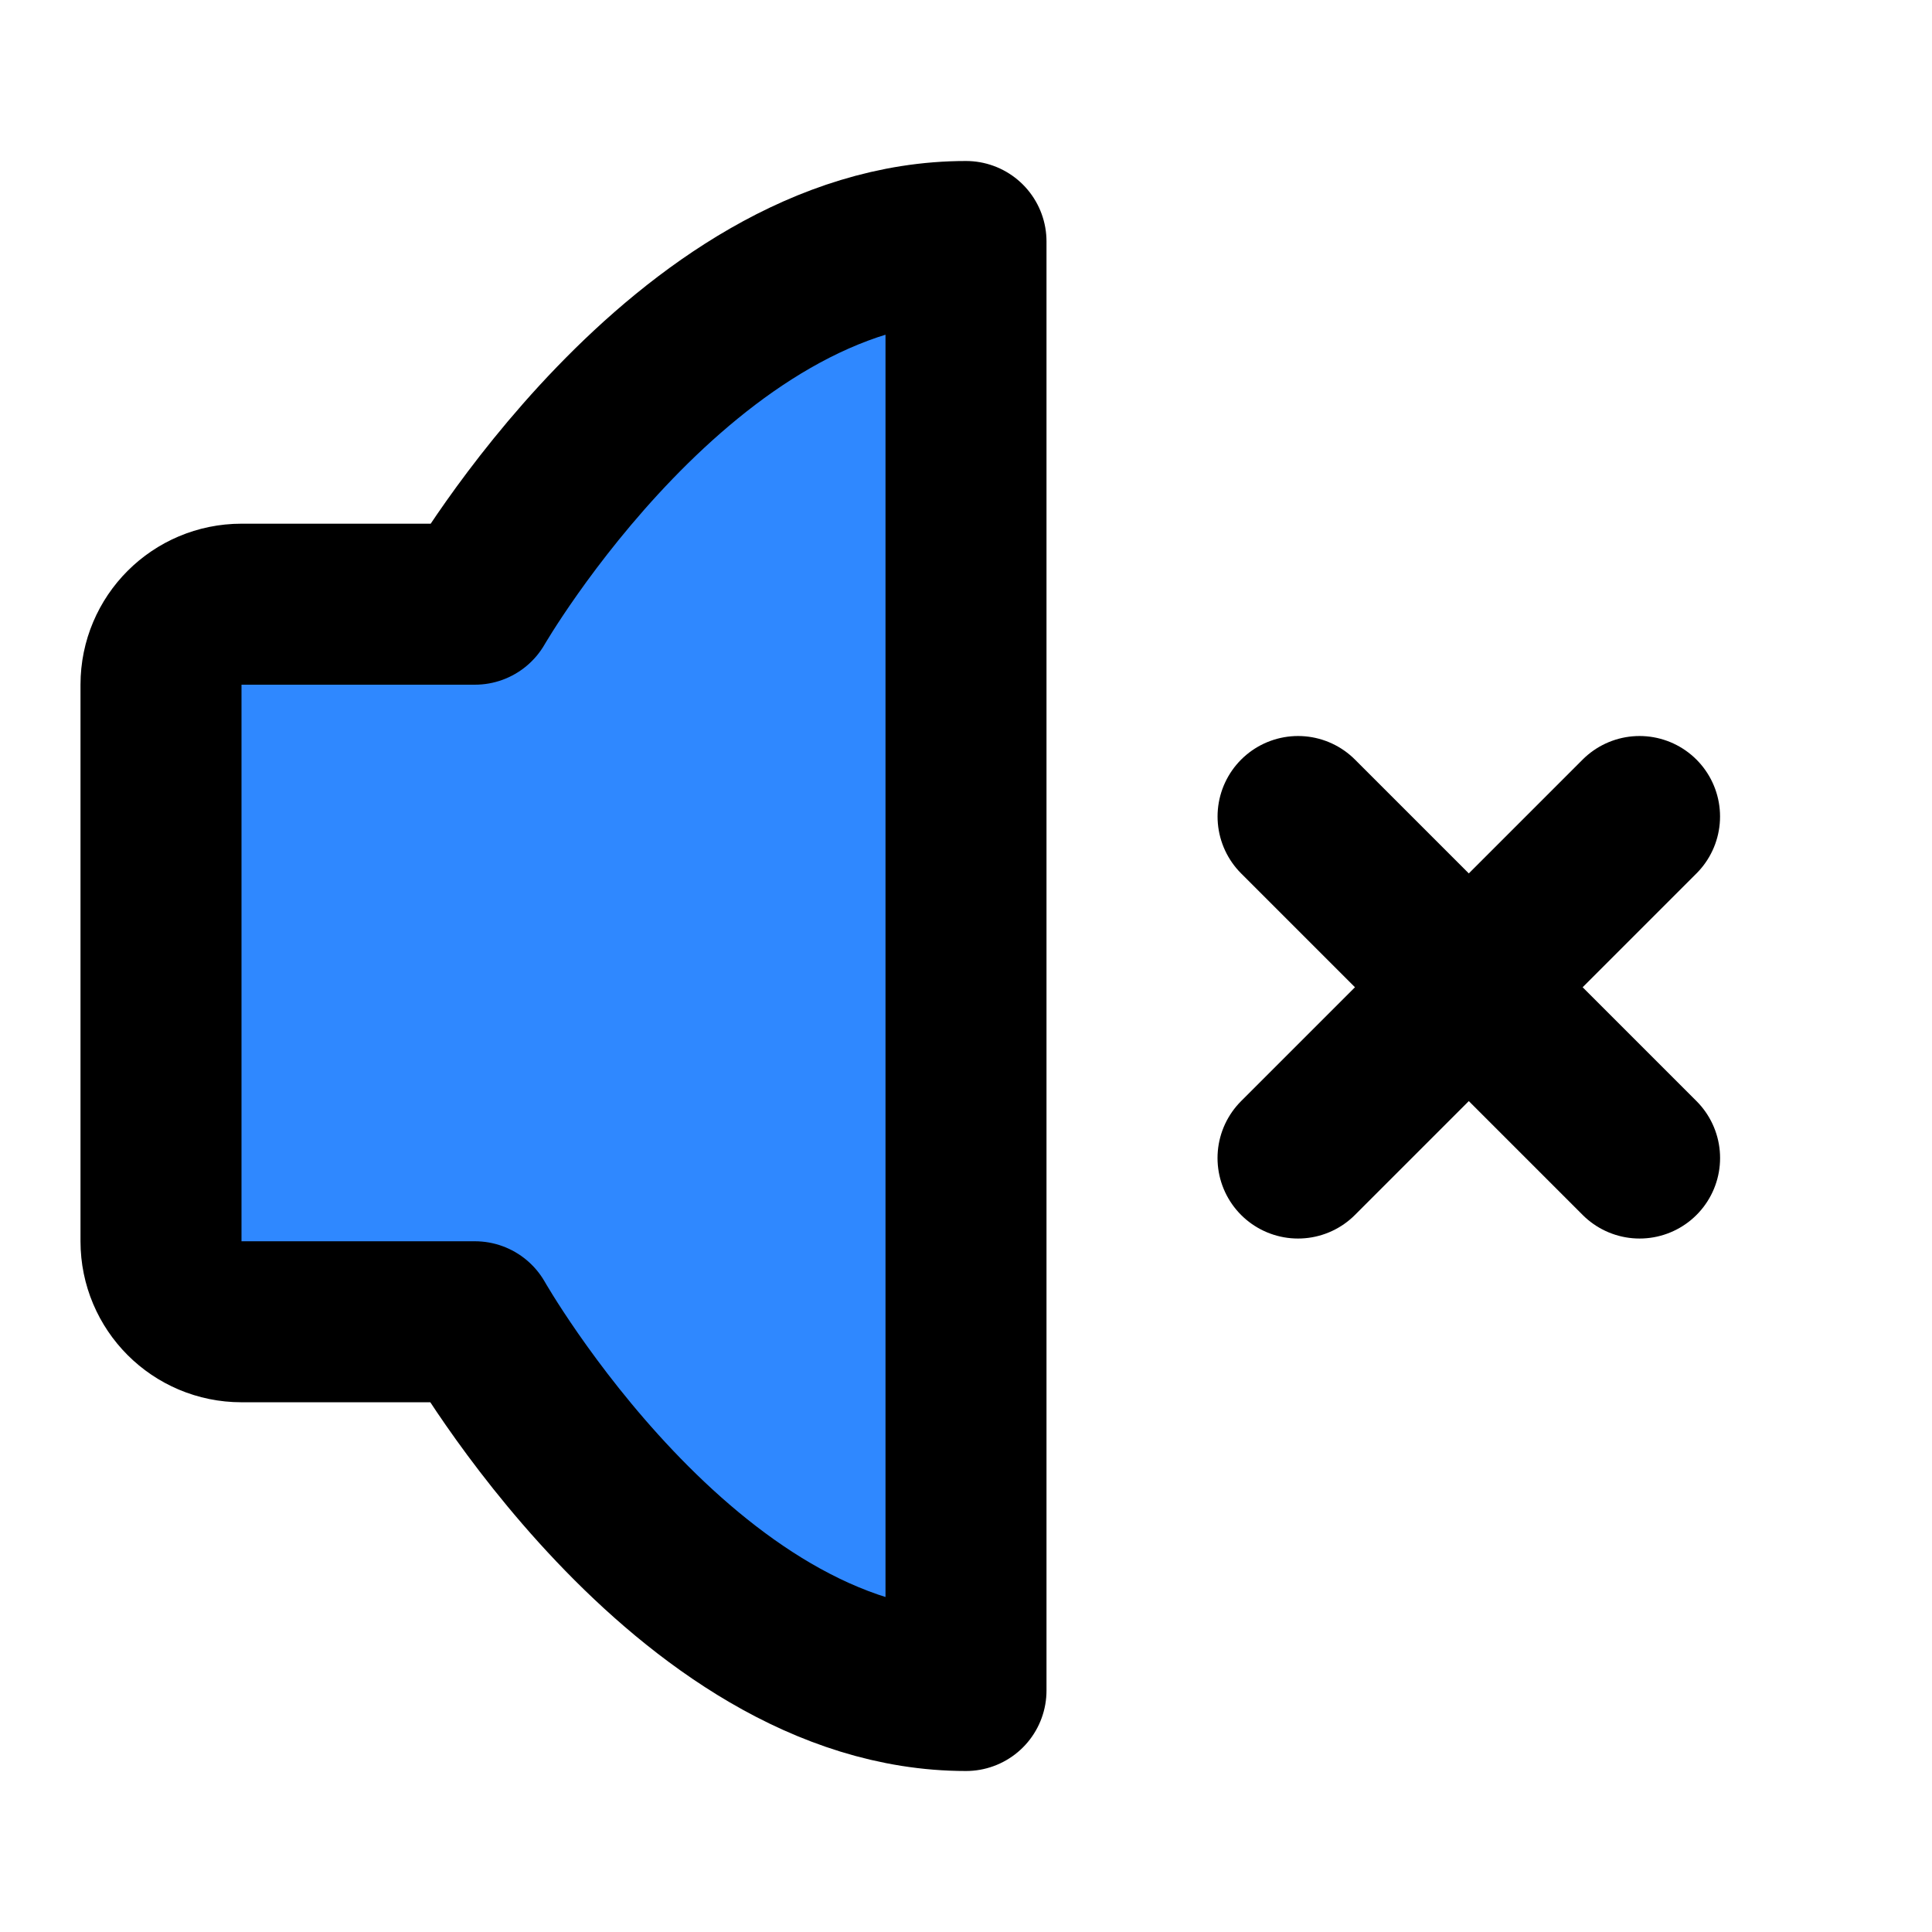 <svg width="48" height="48" viewBox="0 0 48 48" fill="none" xmlns="http://www.w3.org/2000/svg">
<path d="M40.734 20.286L32.249 28.771" stroke="black" stroke-width="4" stroke-linecap="round" stroke-linejoin="round"/>
<path d="M32.25 20.286L40.735 28.771" stroke="black" stroke-width="4" stroke-linecap="round" stroke-linejoin="round"/>
<path d="M24 6V42C17 42 11.799 32.839 11.799 32.839H6C4.895 32.839 4 31.944 4 30.839V17.011C4 15.906 4.895 15.011 6 15.011H11.799C11.799 15.011 17 6 24 6Z" fill="#2F88FF" stroke="black" stroke-width="4" stroke-linejoin="round"/>
</svg>
